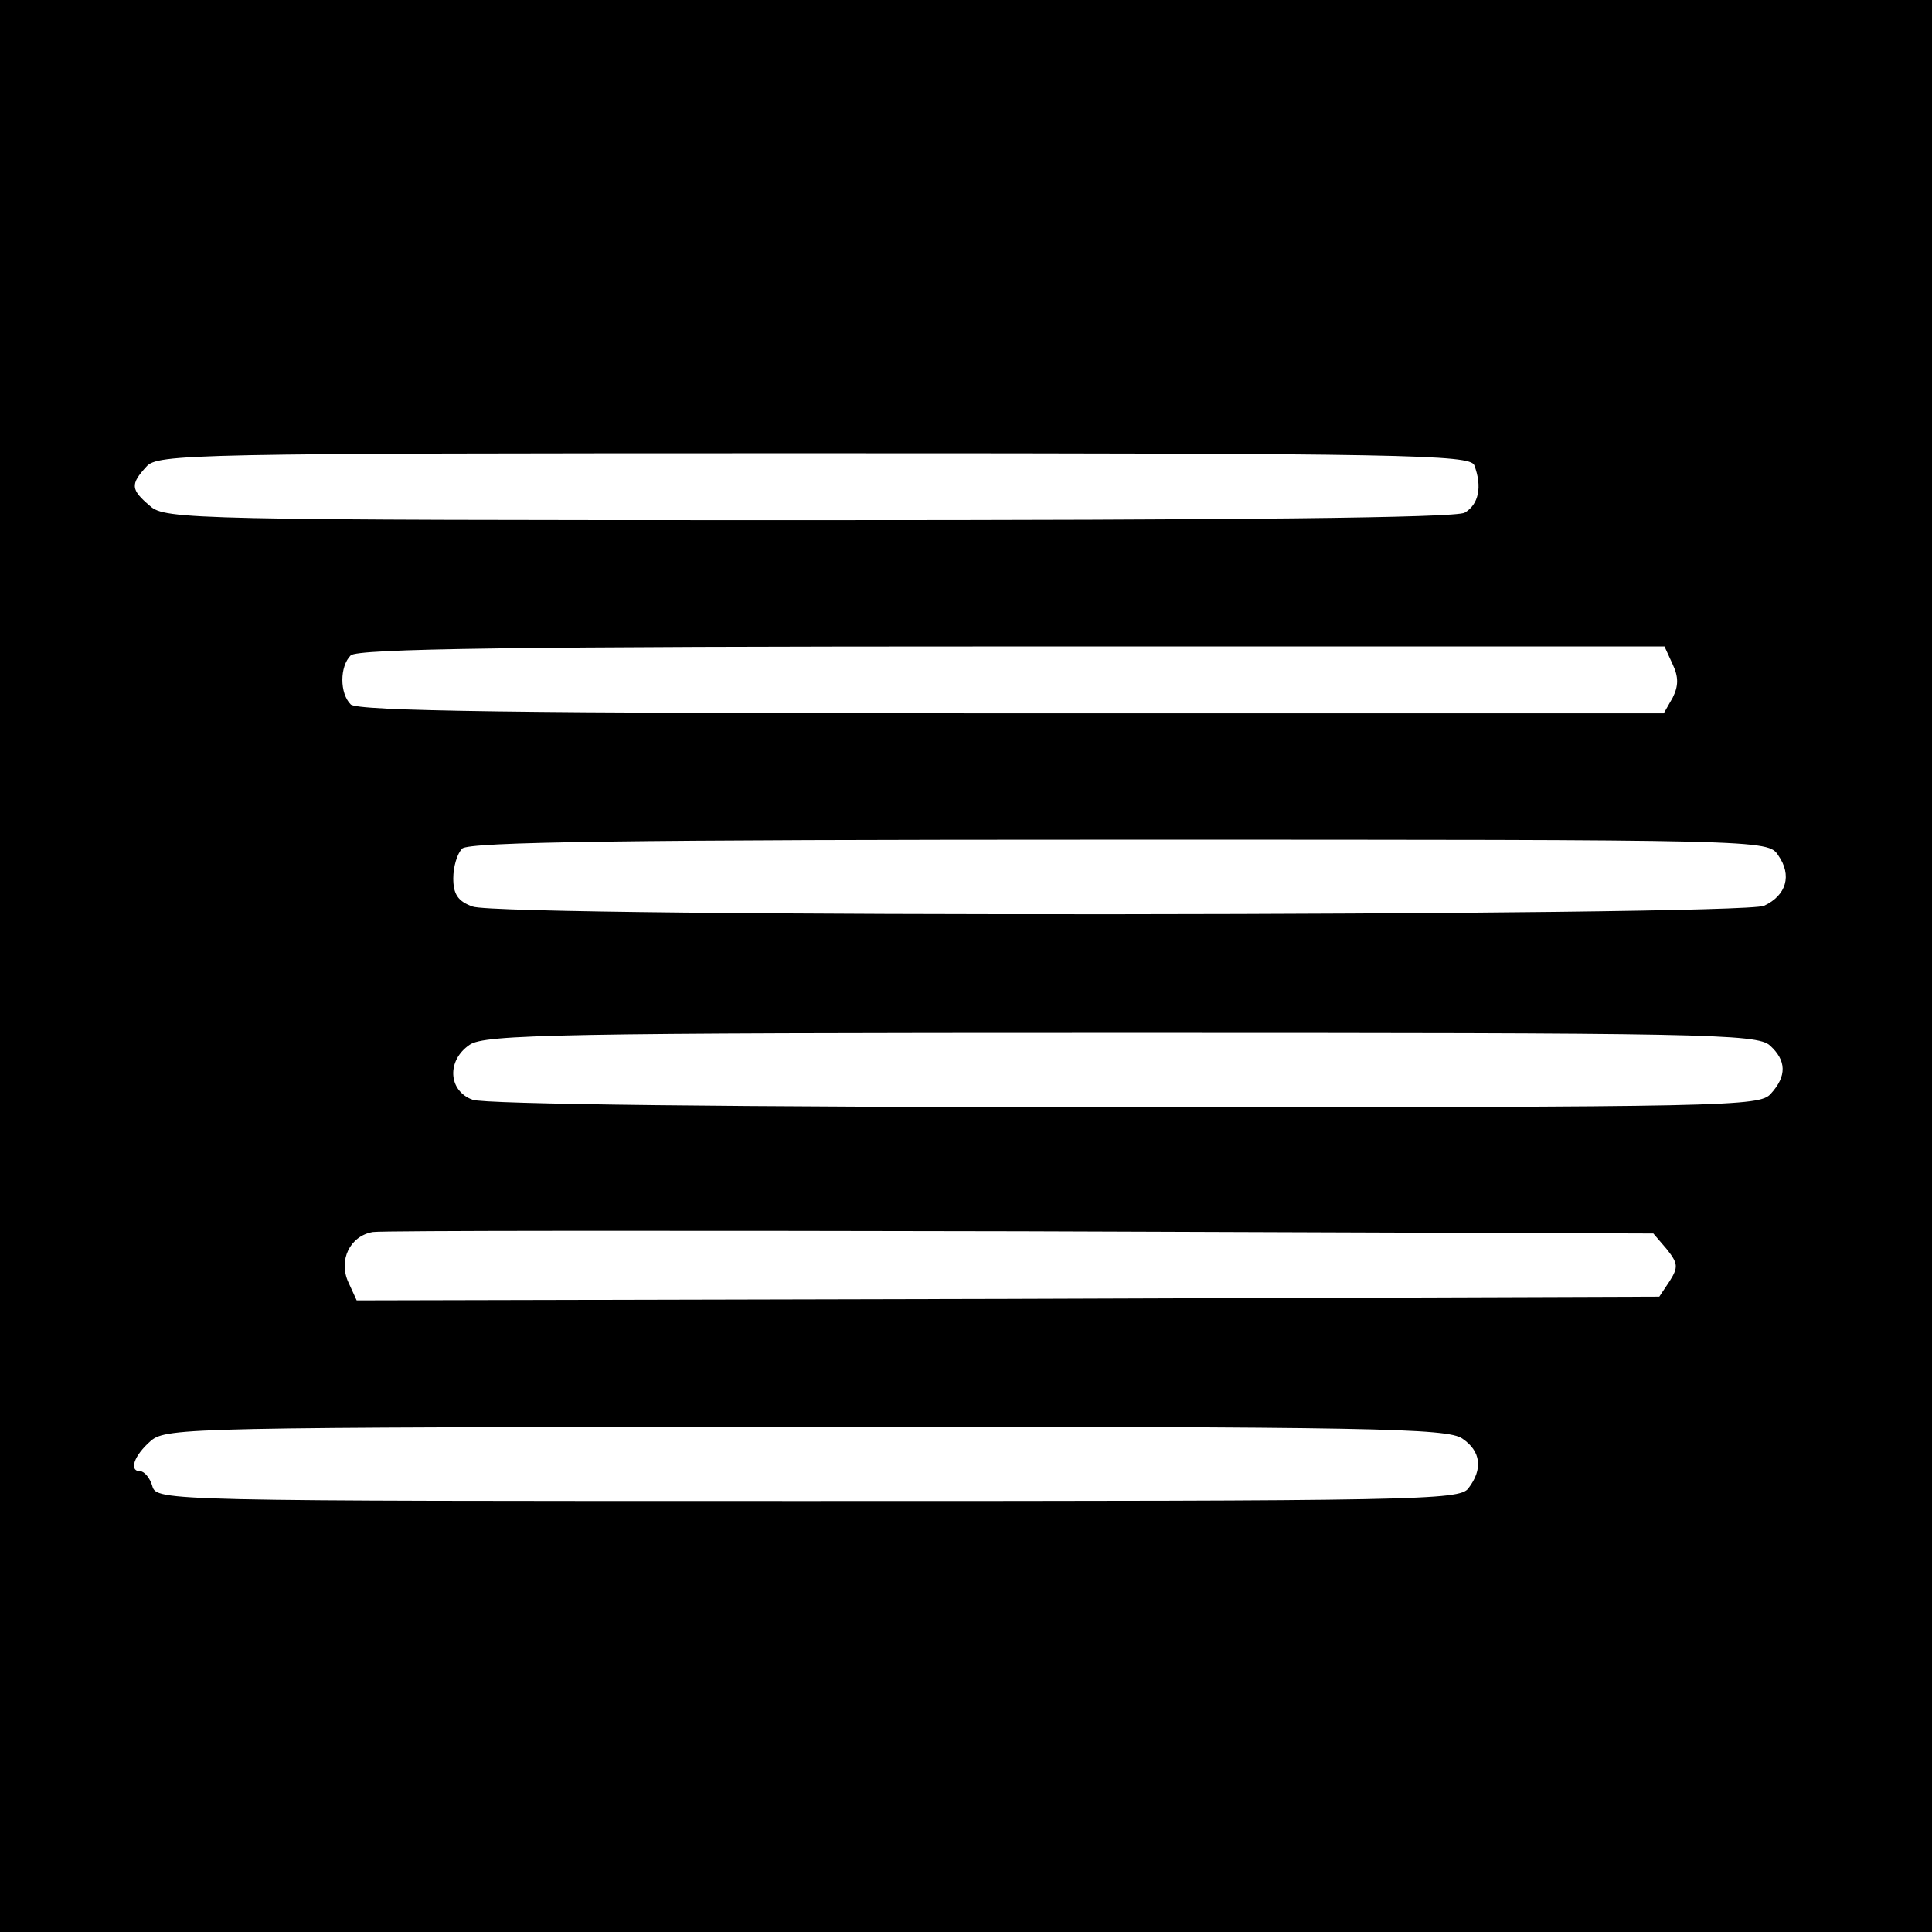 <?xml version="1.0" standalone="no"?>
<!DOCTYPE svg PUBLIC "-//W3C//DTD SVG 20010904//EN"
 "http://www.w3.org/TR/2001/REC-SVG-20010904/DTD/svg10.dtd">
<svg version="1.0" xmlns="http://www.w3.org/2000/svg"
 width="260pt" height="260pt" viewBox="0 0 260 260"
 preserveAspectRatio="xMidYMid meet">
<g transform="translate(0,260) scale(0.1,-0.1)"
fill="#000000" stroke="none">
<path d="M0 1300 l0 -1300 1300 0 1300 0 0 1300 0 1300 -1300 0 -1300 0 0
-1300z m1984 674 c11 -29 6 -53 -13 -64 -13 -7 -307 -10 -884 -10 -829 0 -865
1 -885 19 -26 22 -27 29 -5 53 15 17 56 18 898 18 796 0 883 -2 889 -16z m267
-268 c8 -17 8 -29 0 -45 l-12 -21 -877 0 c-670 0 -881 3 -890 12 -15 15 -15
51 0 66 9 9 220 12 890 12 l878 0 11 -24z m142 -257 c19 -27 11 -54 -19 -68
-32 -14 -1700 -16 -1738 -1 -20 7 -26 17 -26 38 0 15 5 33 12 40 9 9 219 12
884 12 871 0 873 0 887 -21z m-11 -256 c22 -20 23 -41 1 -65 -15 -17 -55 -18
-869 -18 -530 0 -862 4 -878 10 -33 12 -35 53 -4 74 20 14 120 16 877 16 781
0 856 -1 873 -17z m-139 -274 c15 -19 16 -24 4 -43 l-14 -21 -877 -3 -876 -2
-11 24 c-14 30 2 63 33 68 13 2 406 2 873 1 l850 -3 18 -21z m-275 -255 c25
-17 28 -41 8 -67 -12 -16 -67 -17 -889 -17 -867 0 -876 0 -882 20 -3 11 -11
20 -16 20 -16 0 -9 21 14 41 21 18 56 18 882 19 763 0 863 -2 883 -16z"/>
</g>
</svg>
